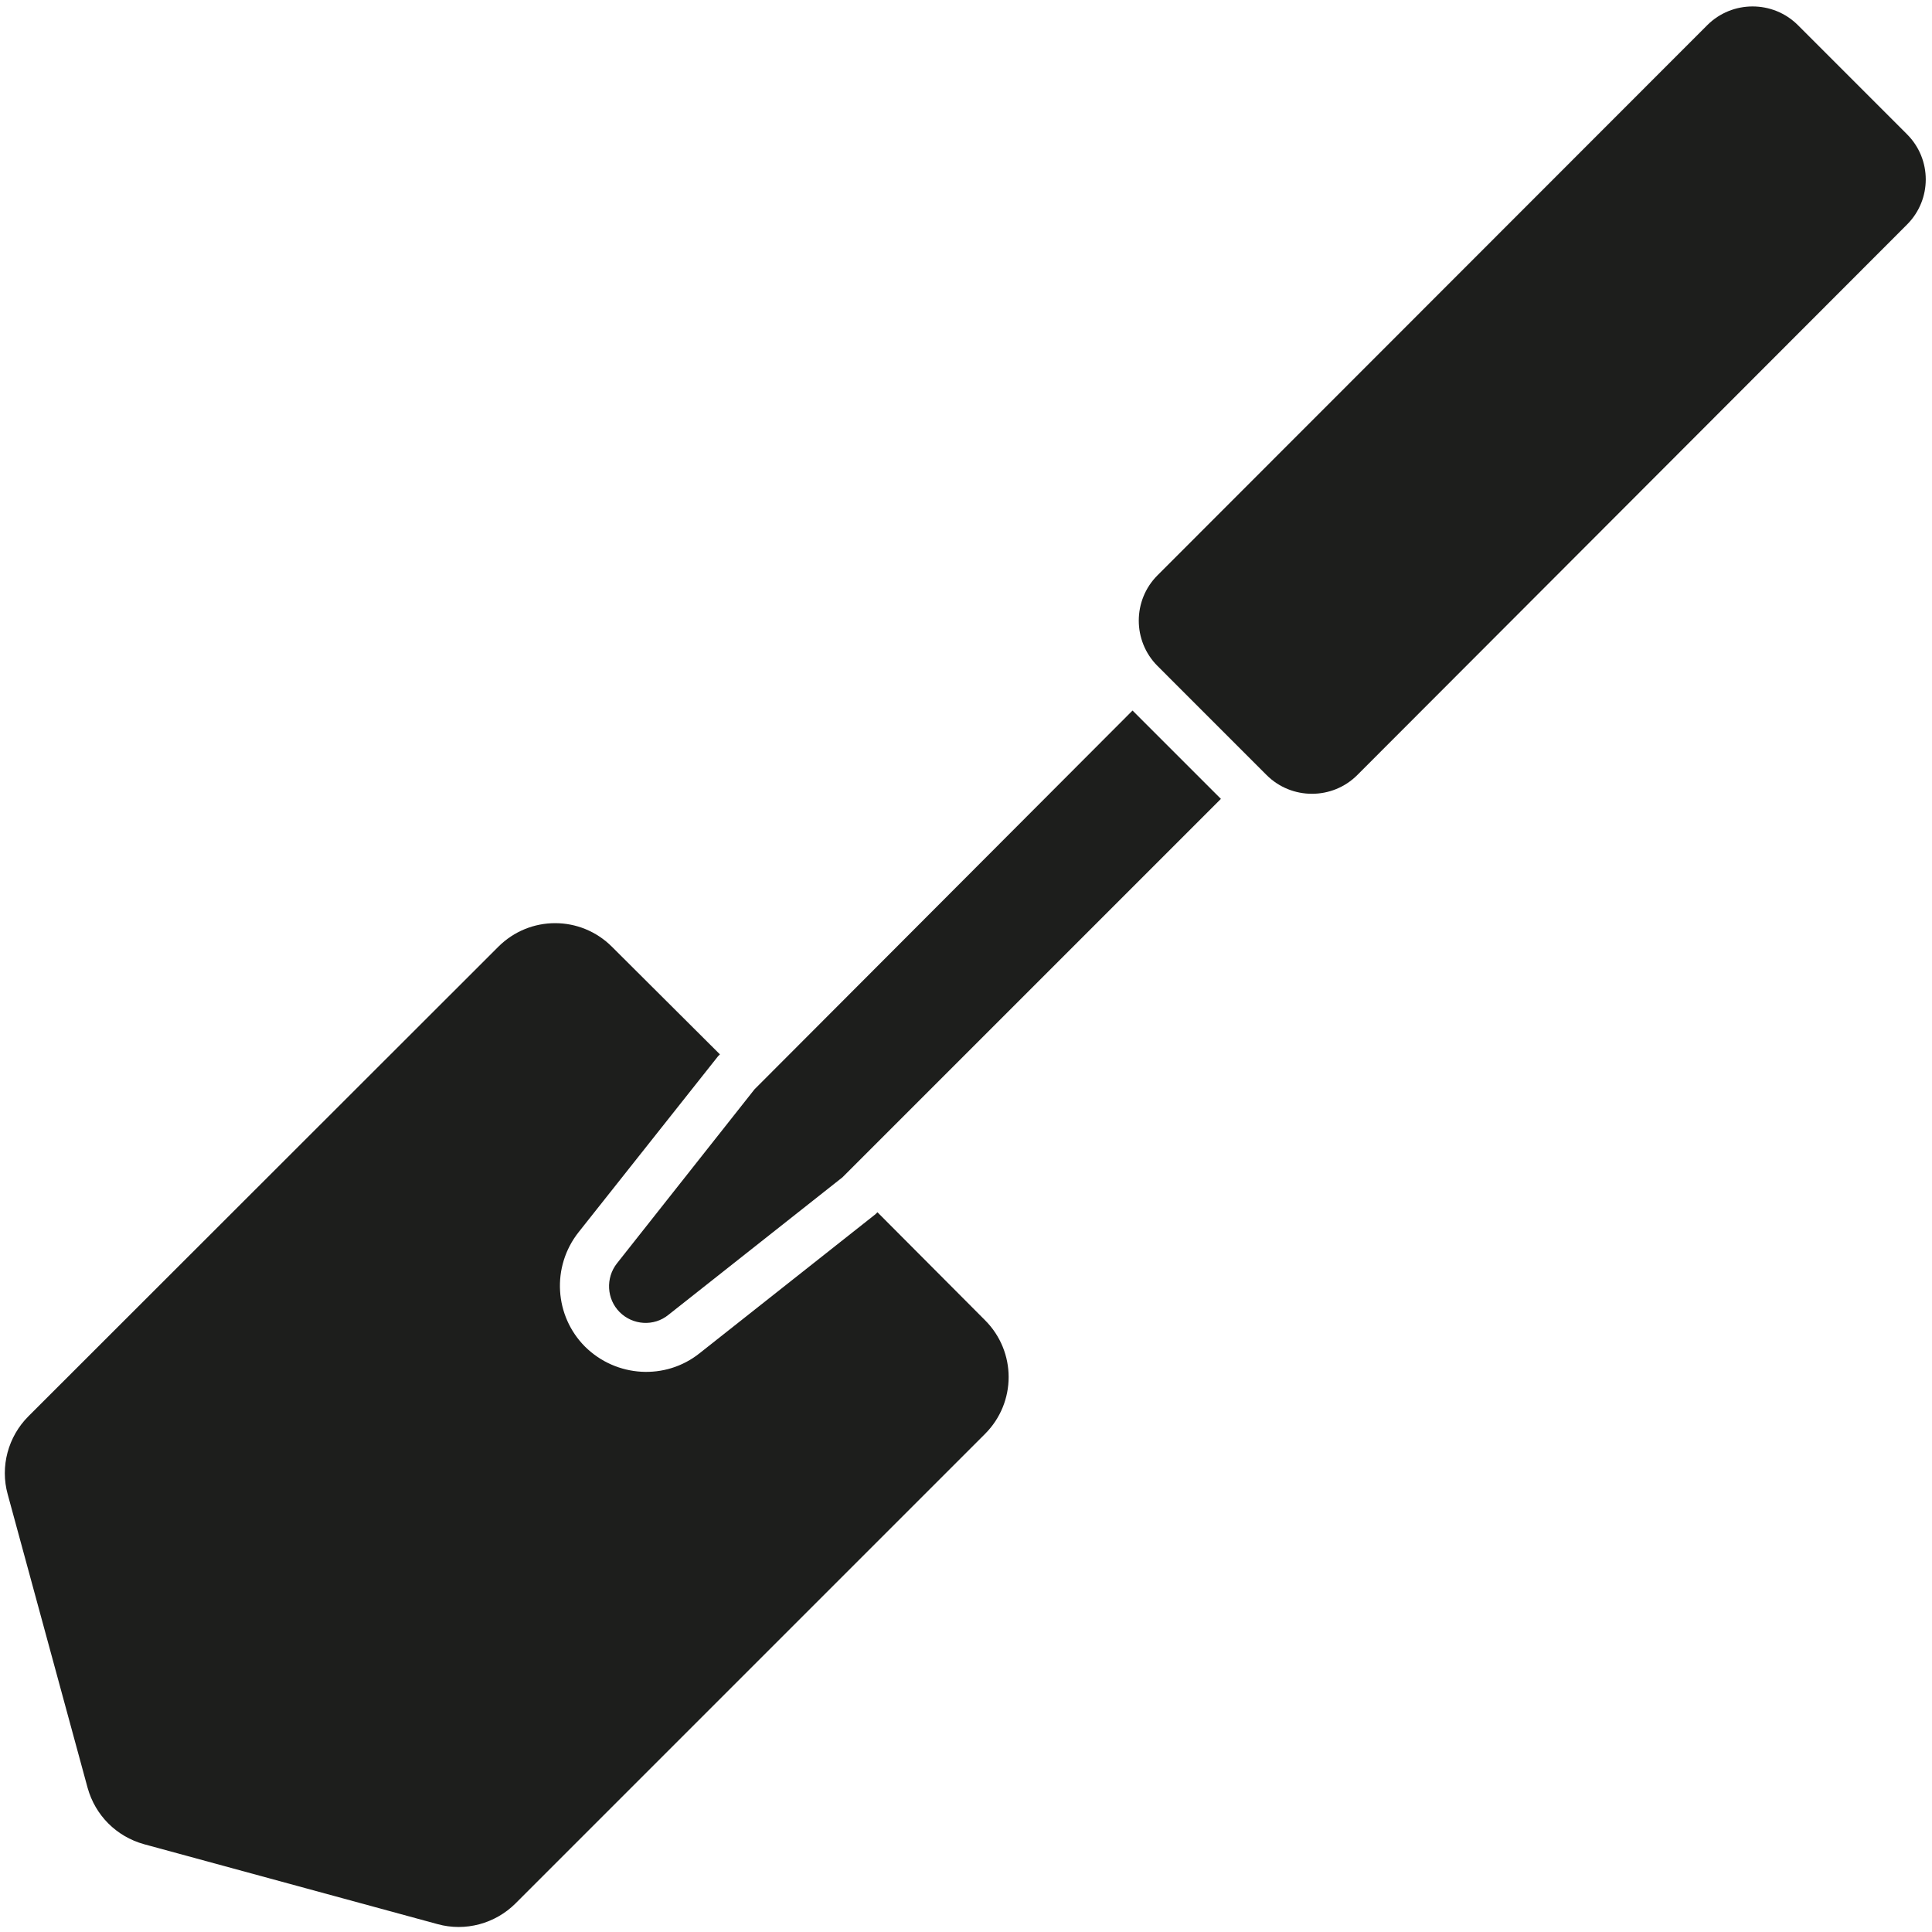 <svg xmlns="http://www.w3.org/2000/svg" xmlns:xlink="http://www.w3.org/1999/xlink" width="500" zoomAndPan="magnify" viewBox="0 0 375 375" height="500" preserveAspectRatio="xMidYMid meet" version="1.0"><path fill="#1d1e1c" d="M 170.312 235.297 L 169.938 235.672 L 135.789 262.664 C 129.152 267.957 119.605 267.363 113.566 261.395 C 107.602 255.43 107.004 245.887 112.297 239.176 L 139.367 205.023 L 139.738 204.652 L 118.785 183.773 C 112.672 177.656 102.828 177.656 96.715 183.773 L 5.52 274.895 C 1.566 278.844 0 284.66 1.492 290.031 L 17 347 C 18.492 352.367 22.594 356.469 27.961 357.961 L 84.934 373.473 C 90.301 374.961 96.117 373.398 100.07 369.445 L 191.191 278.324 C 197.305 272.207 197.305 262.367 191.191 256.25 Z M 146.449 211.438 L 119.754 245.215 C 117.52 248.047 117.742 252.148 120.277 254.684 C 122.812 257.219 126.914 257.52 129.746 255.207 L 163.527 228.512 L 236.977 155.062 L 219.824 137.914 Z M 370.152 26.062 L 348.977 4.883 C 344.129 0.039 336.227 0.039 331.379 4.883 L 224.672 111.664 C 219.824 116.512 219.824 124.414 224.672 129.262 L 245.848 150.441 C 250.695 155.285 258.602 155.285 263.445 150.441 L 370.152 43.586 C 375 38.738 375 30.91 370.152 26.062 Z M 370.152 26.062 " fill-opacity="1" fill-rule="nonzero"/></svg>